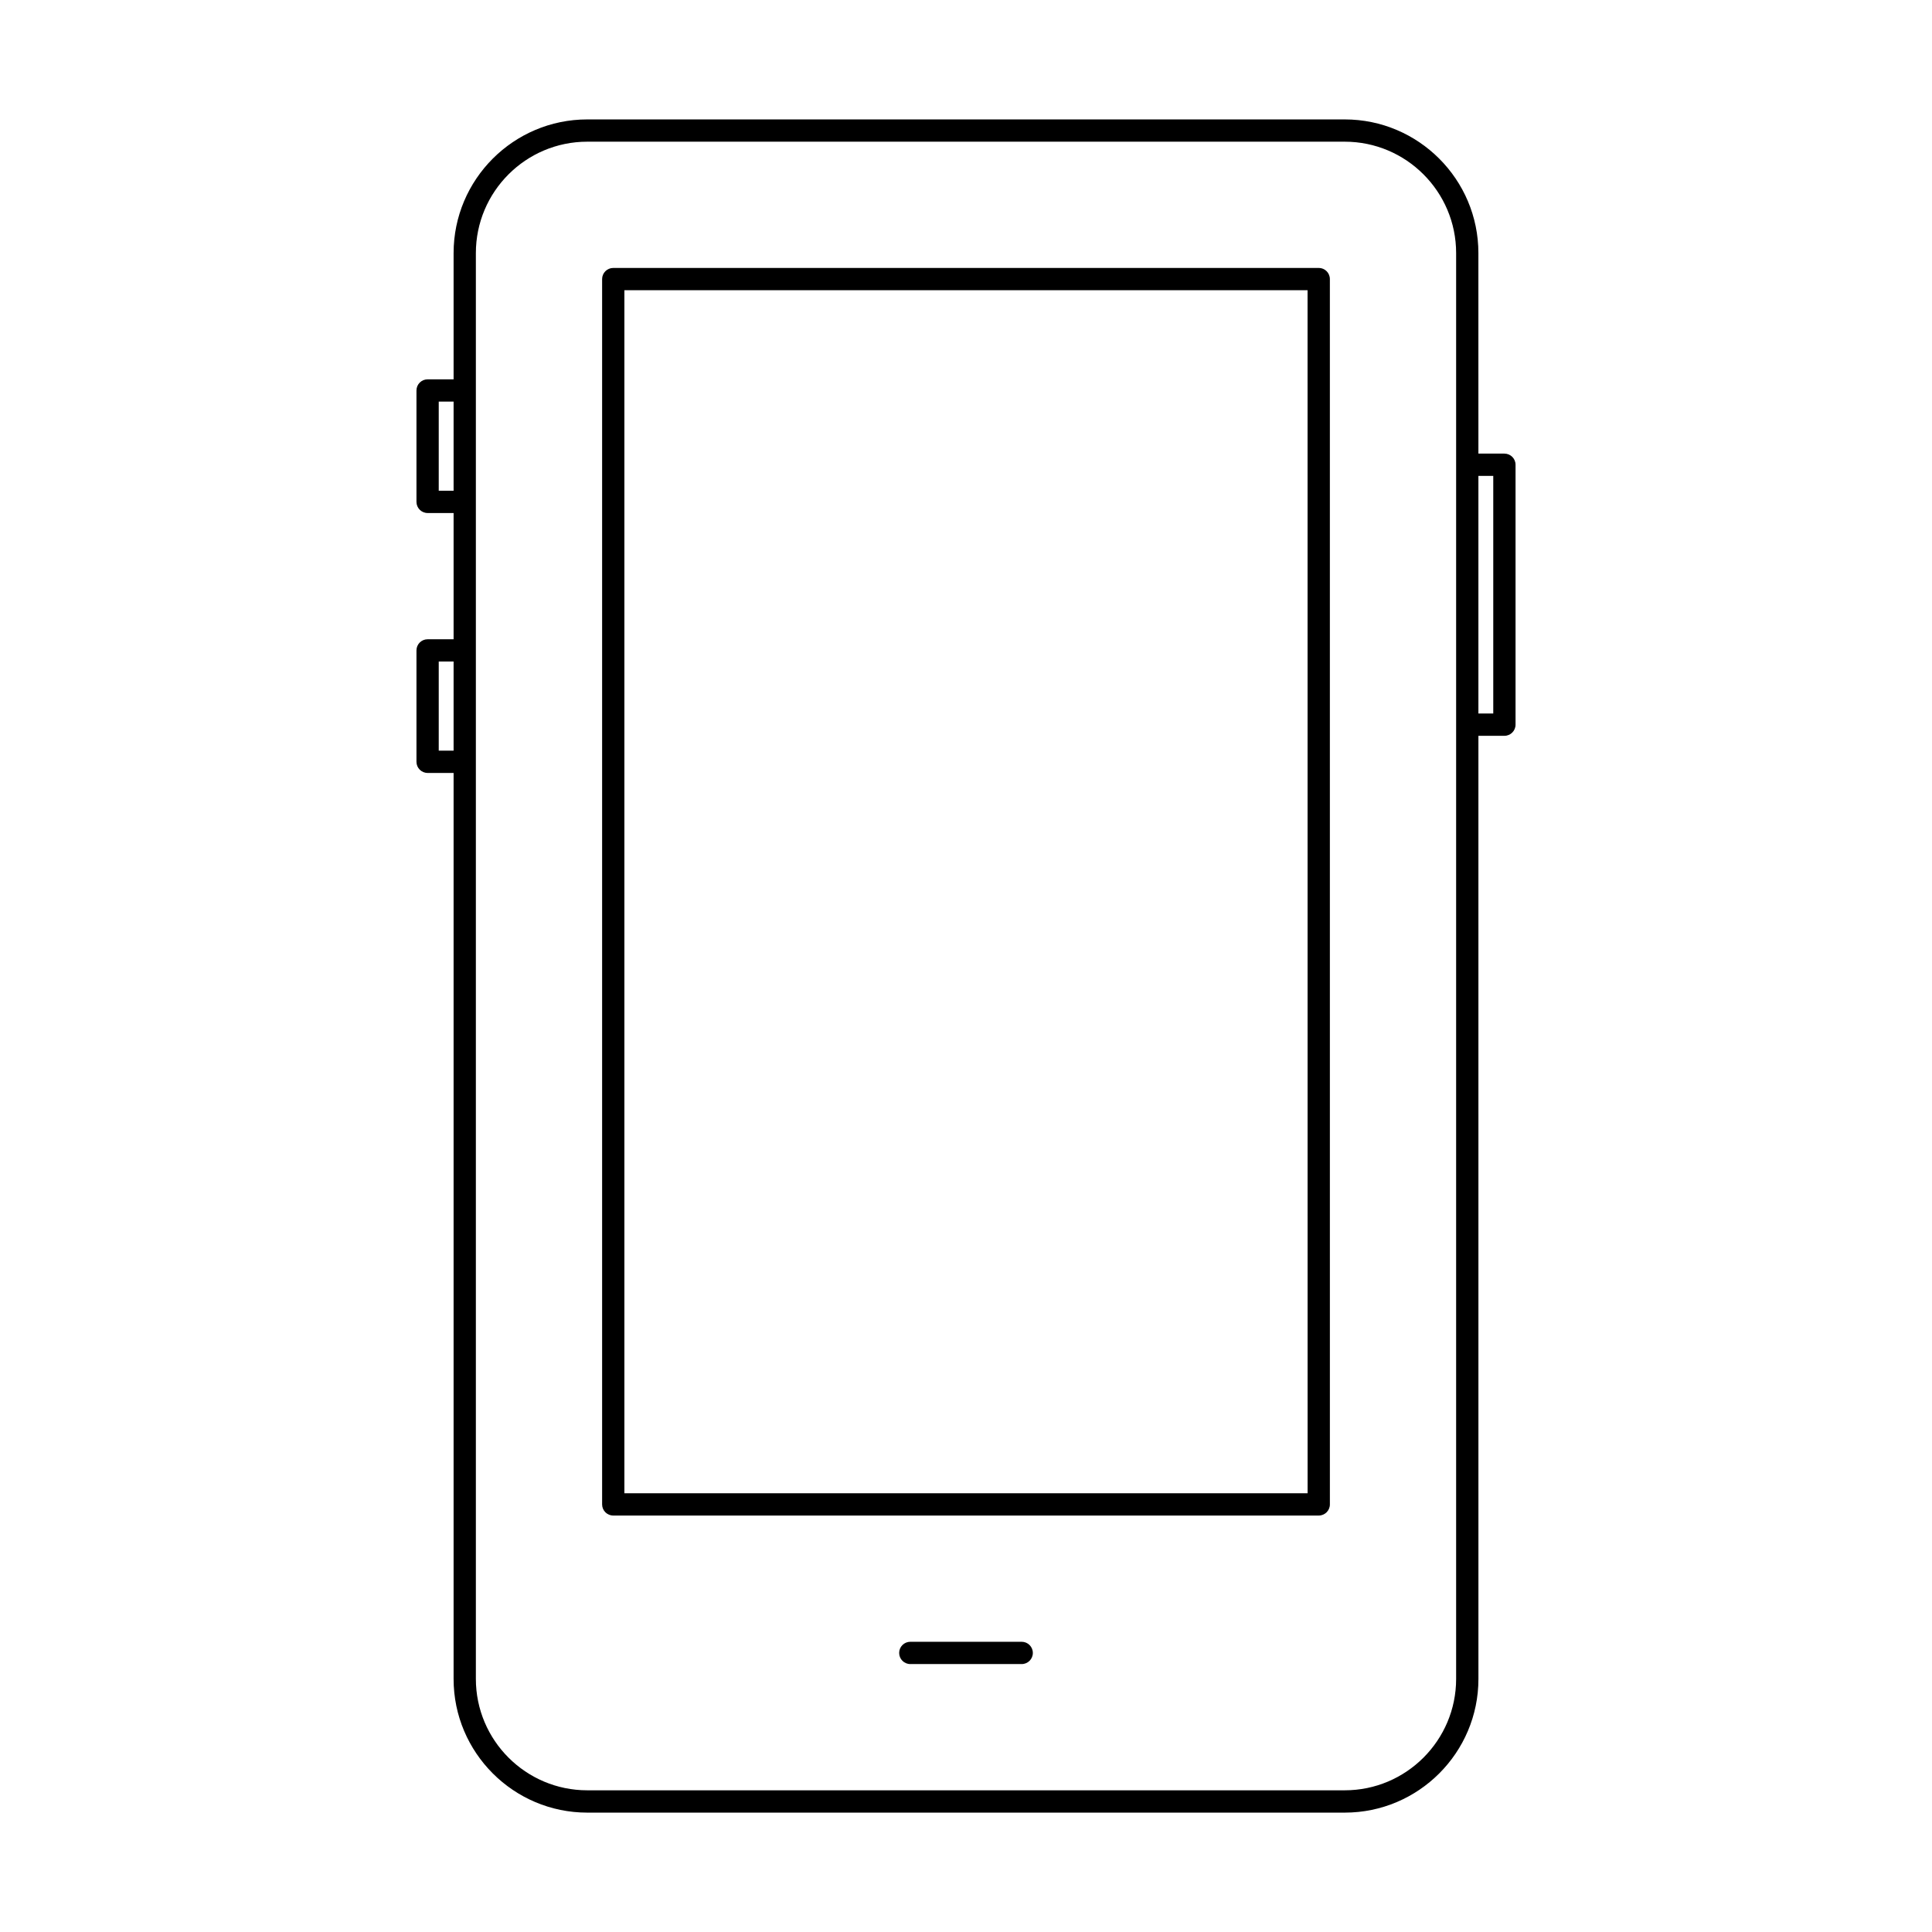 <?xml version="1.0" encoding="UTF-8"?>
<!-- Uploaded to: ICON Repo, www.svgrepo.com, Generator: ICON Repo Mixer Tools -->
<svg fill="#000000" width="800px" height="800px" version="1.1" viewBox="144 144 512 512" xmlns="http://www.w3.org/2000/svg">
 <g>
  <path d="m542.68 264.21h-6.887l-0.004-53.137c0-19.535-15.891-35.426-35.426-35.426h-200.73c-19.535 0-35.426 15.891-35.426 35.426v33.457h-6.887c-1.629 0-2.953 1.32-2.953 2.953v29.52c0 1.629 1.32 2.953 2.953 2.953h6.887v33.457h-6.887c-1.629 0-2.953 1.32-2.953 2.953v29.52c0 1.629 1.32 2.953 2.953 2.953h6.887v240.1c0 19.535 15.891 35.426 35.426 35.426h200.74c19.535 0 35.426-15.891 35.426-35.426l-0.004-249.94h6.887c1.629 0 2.953-1.32 2.953-2.953v-68.879c0.004-1.633-1.32-2.953-2.949-2.953zm-282.41 9.84v-23.617h3.938v23.617zm0 68.879v-23.617h3.938v23.617zm269.62 246c0 16.277-13.242 29.52-29.52 29.52h-200.74c-16.277 0-29.52-13.242-29.52-29.52v-377.86c0-16.277 13.242-29.52 29.52-29.52h200.74c16.277 0 29.52 13.242 29.52 29.52v377.86zm9.84-255.84h-3.938v-62.977h3.938z"/>
  <path d="m493.48 215.01h-186.96c-1.629 0-2.953 1.32-2.953 2.953v324.72c0 1.629 1.32 2.953 2.953 2.953h186.96c1.629 0 2.953-1.32 2.953-2.953l-0.004-324.73c0-1.629-1.32-2.949-2.949-2.949zm-2.953 324.72h-181.06v-318.82h181.05z"/>
  <path d="m414.76 579.09h-29.52c-1.629 0-2.953 1.32-2.953 2.953 0 1.629 1.32 2.953 2.953 2.953h29.52c1.629 0 2.953-1.32 2.953-2.953 0-1.629-1.32-2.953-2.953-2.953z"/>
 </g>
</svg>
